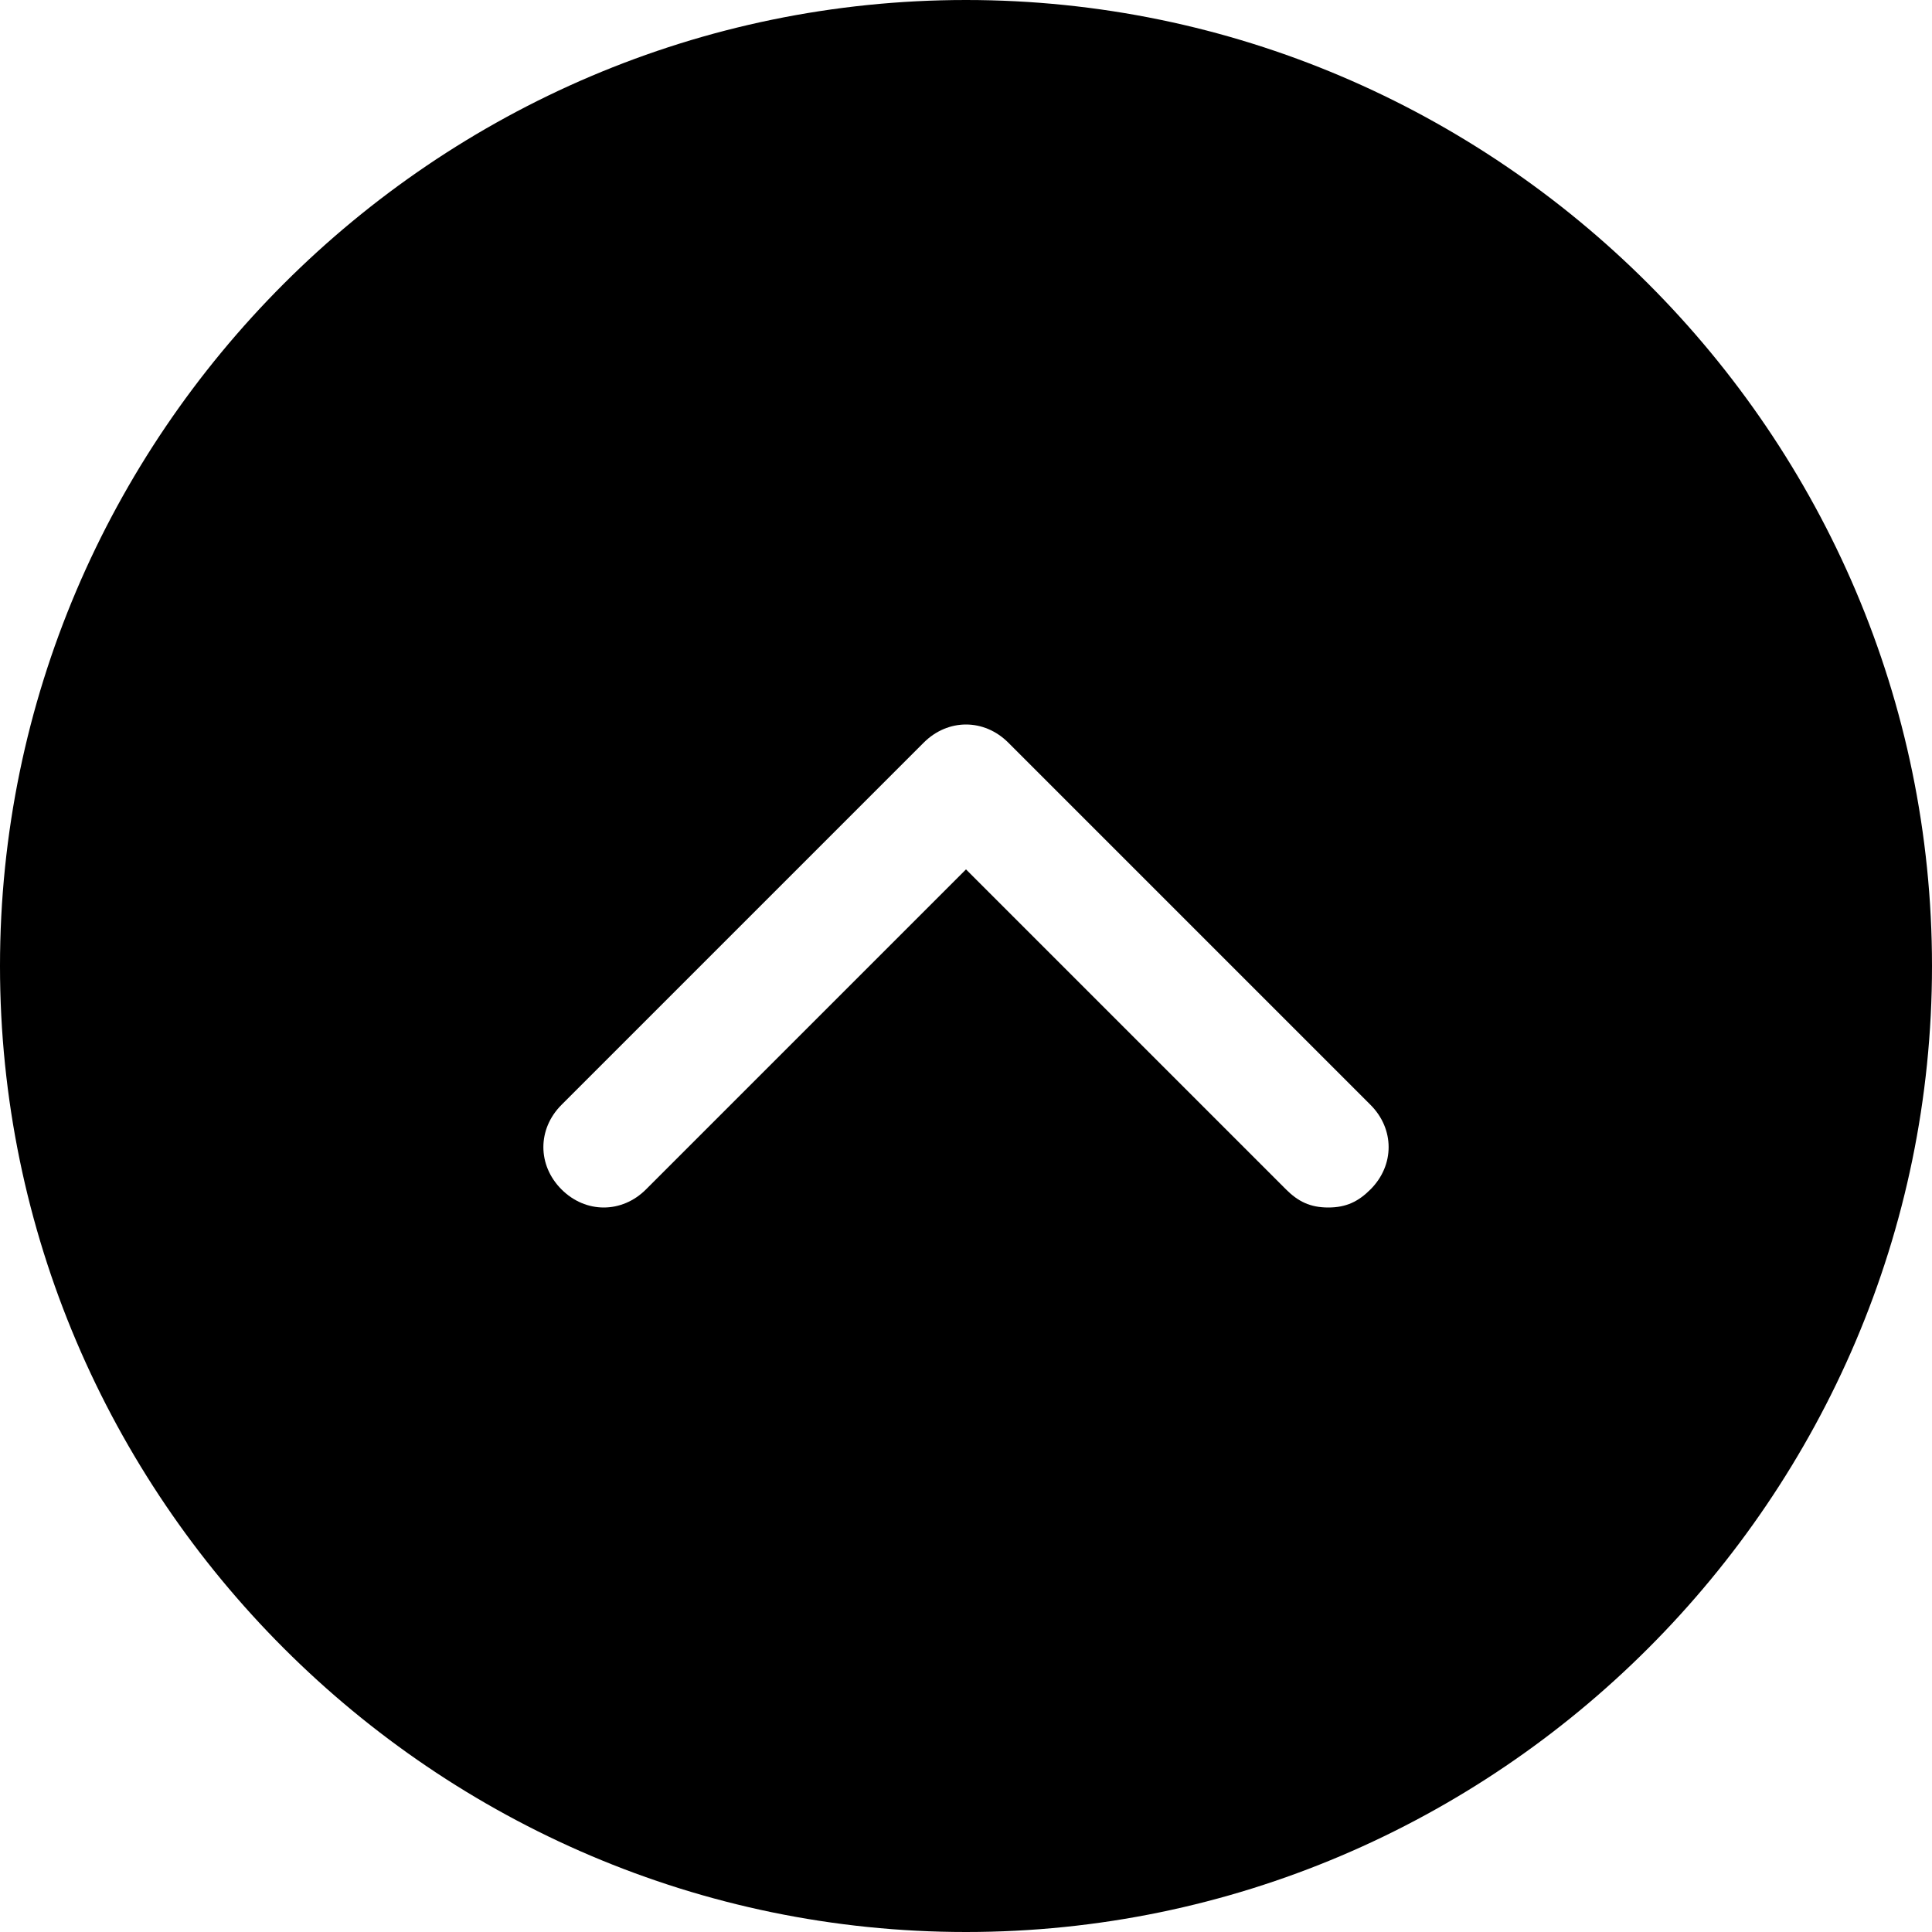 <svg xmlns="http://www.w3.org/2000/svg" viewBox="0 0 32 32"><g fill="#000"><path fill="#000" d="M16,0C7.2,0,0,7.2,0,16s7.2,16,16,16s16-7.2,16-16S24.8,0,16,0z M22.7,19.7C22.5,19.9,22.3,20,22,20 s-0.5-0.1-0.7-0.3L16,14.4l-5.3,5.3c-0.4,0.4-1,0.4-1.4,0s-0.4-1,0-1.4l6-6c0.4-0.4,1-0.4,1.4,0l6,6C23.1,18.7,23.1,19.3,22.7,19.7z "/></g></svg>